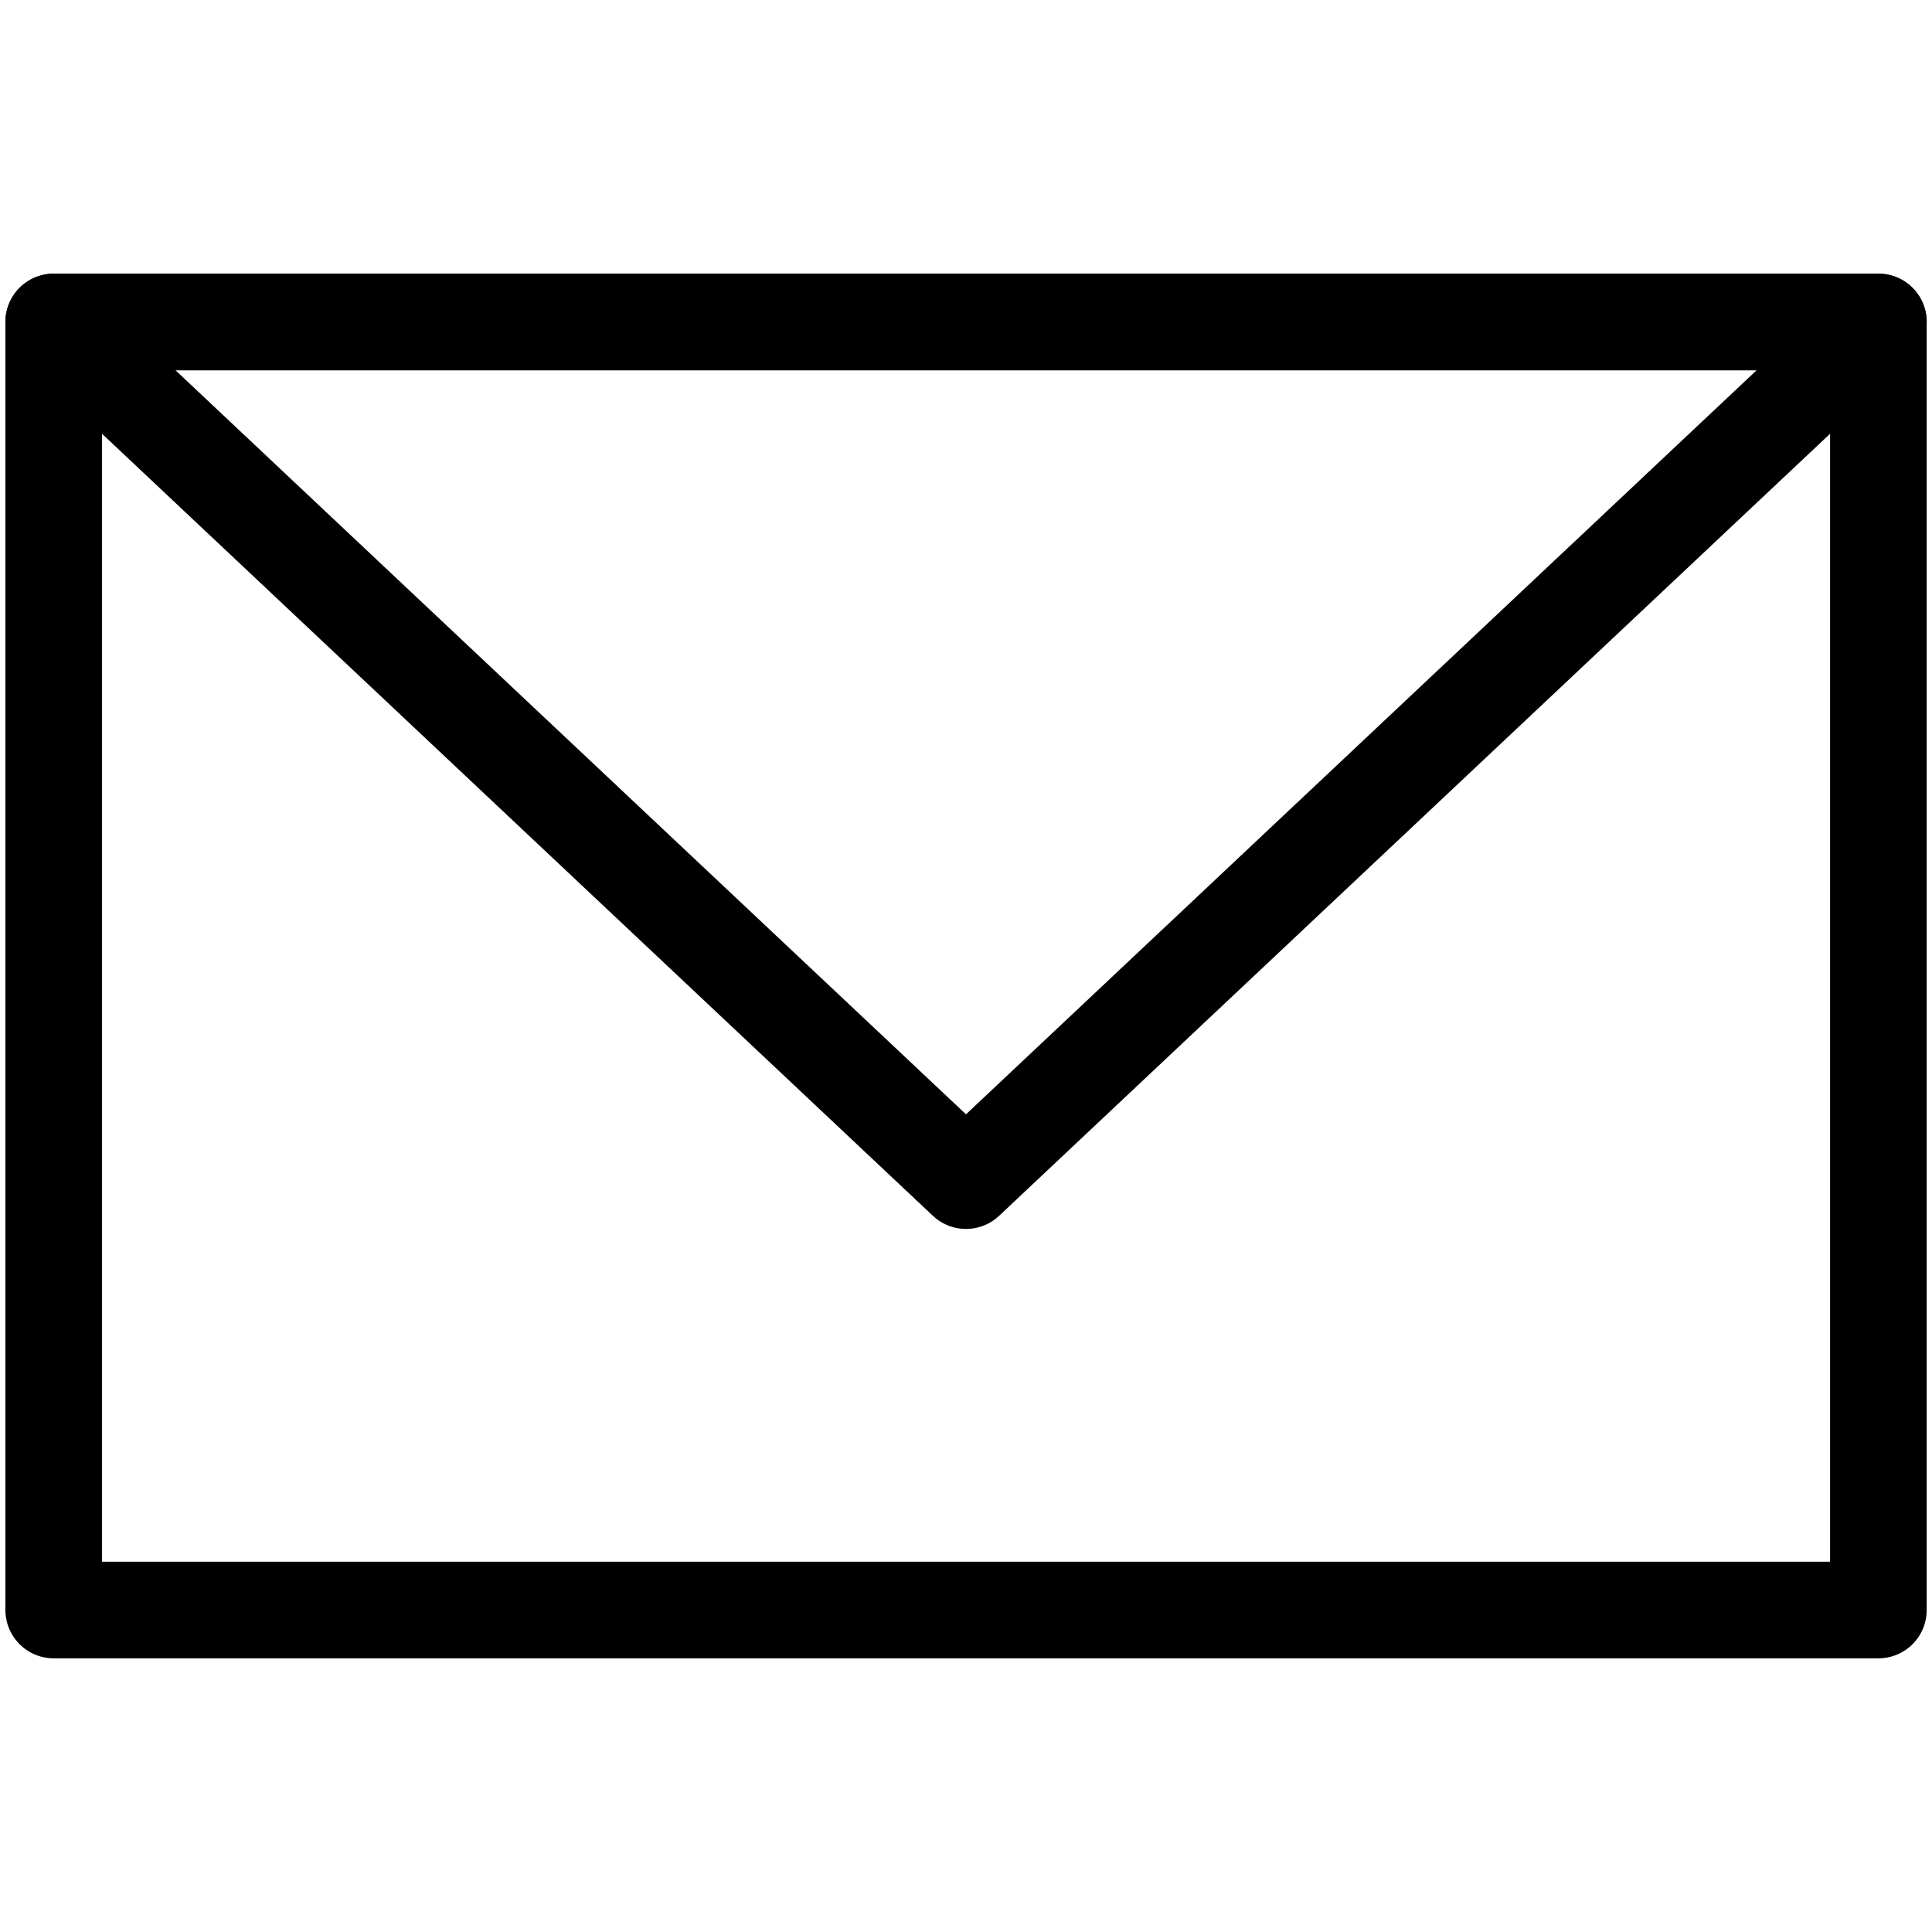 <svg width="20" height="20" viewBox="0 0 20 20" fill="none" xmlns="http://www.w3.org/2000/svg">
<path d="M19.445 3.333H0.556V16.667H19.445V3.333Z" stroke="black" stroke-miterlimit="10" stroke-linecap="round" stroke-linejoin="round"/>
<path d="M10 12.222L5.278 7.778L0.556 3.333H10H19.445L14.722 7.778L10 12.222Z" stroke="black" stroke-miterlimit="10" stroke-linecap="round" stroke-linejoin="round"/>
</svg>

